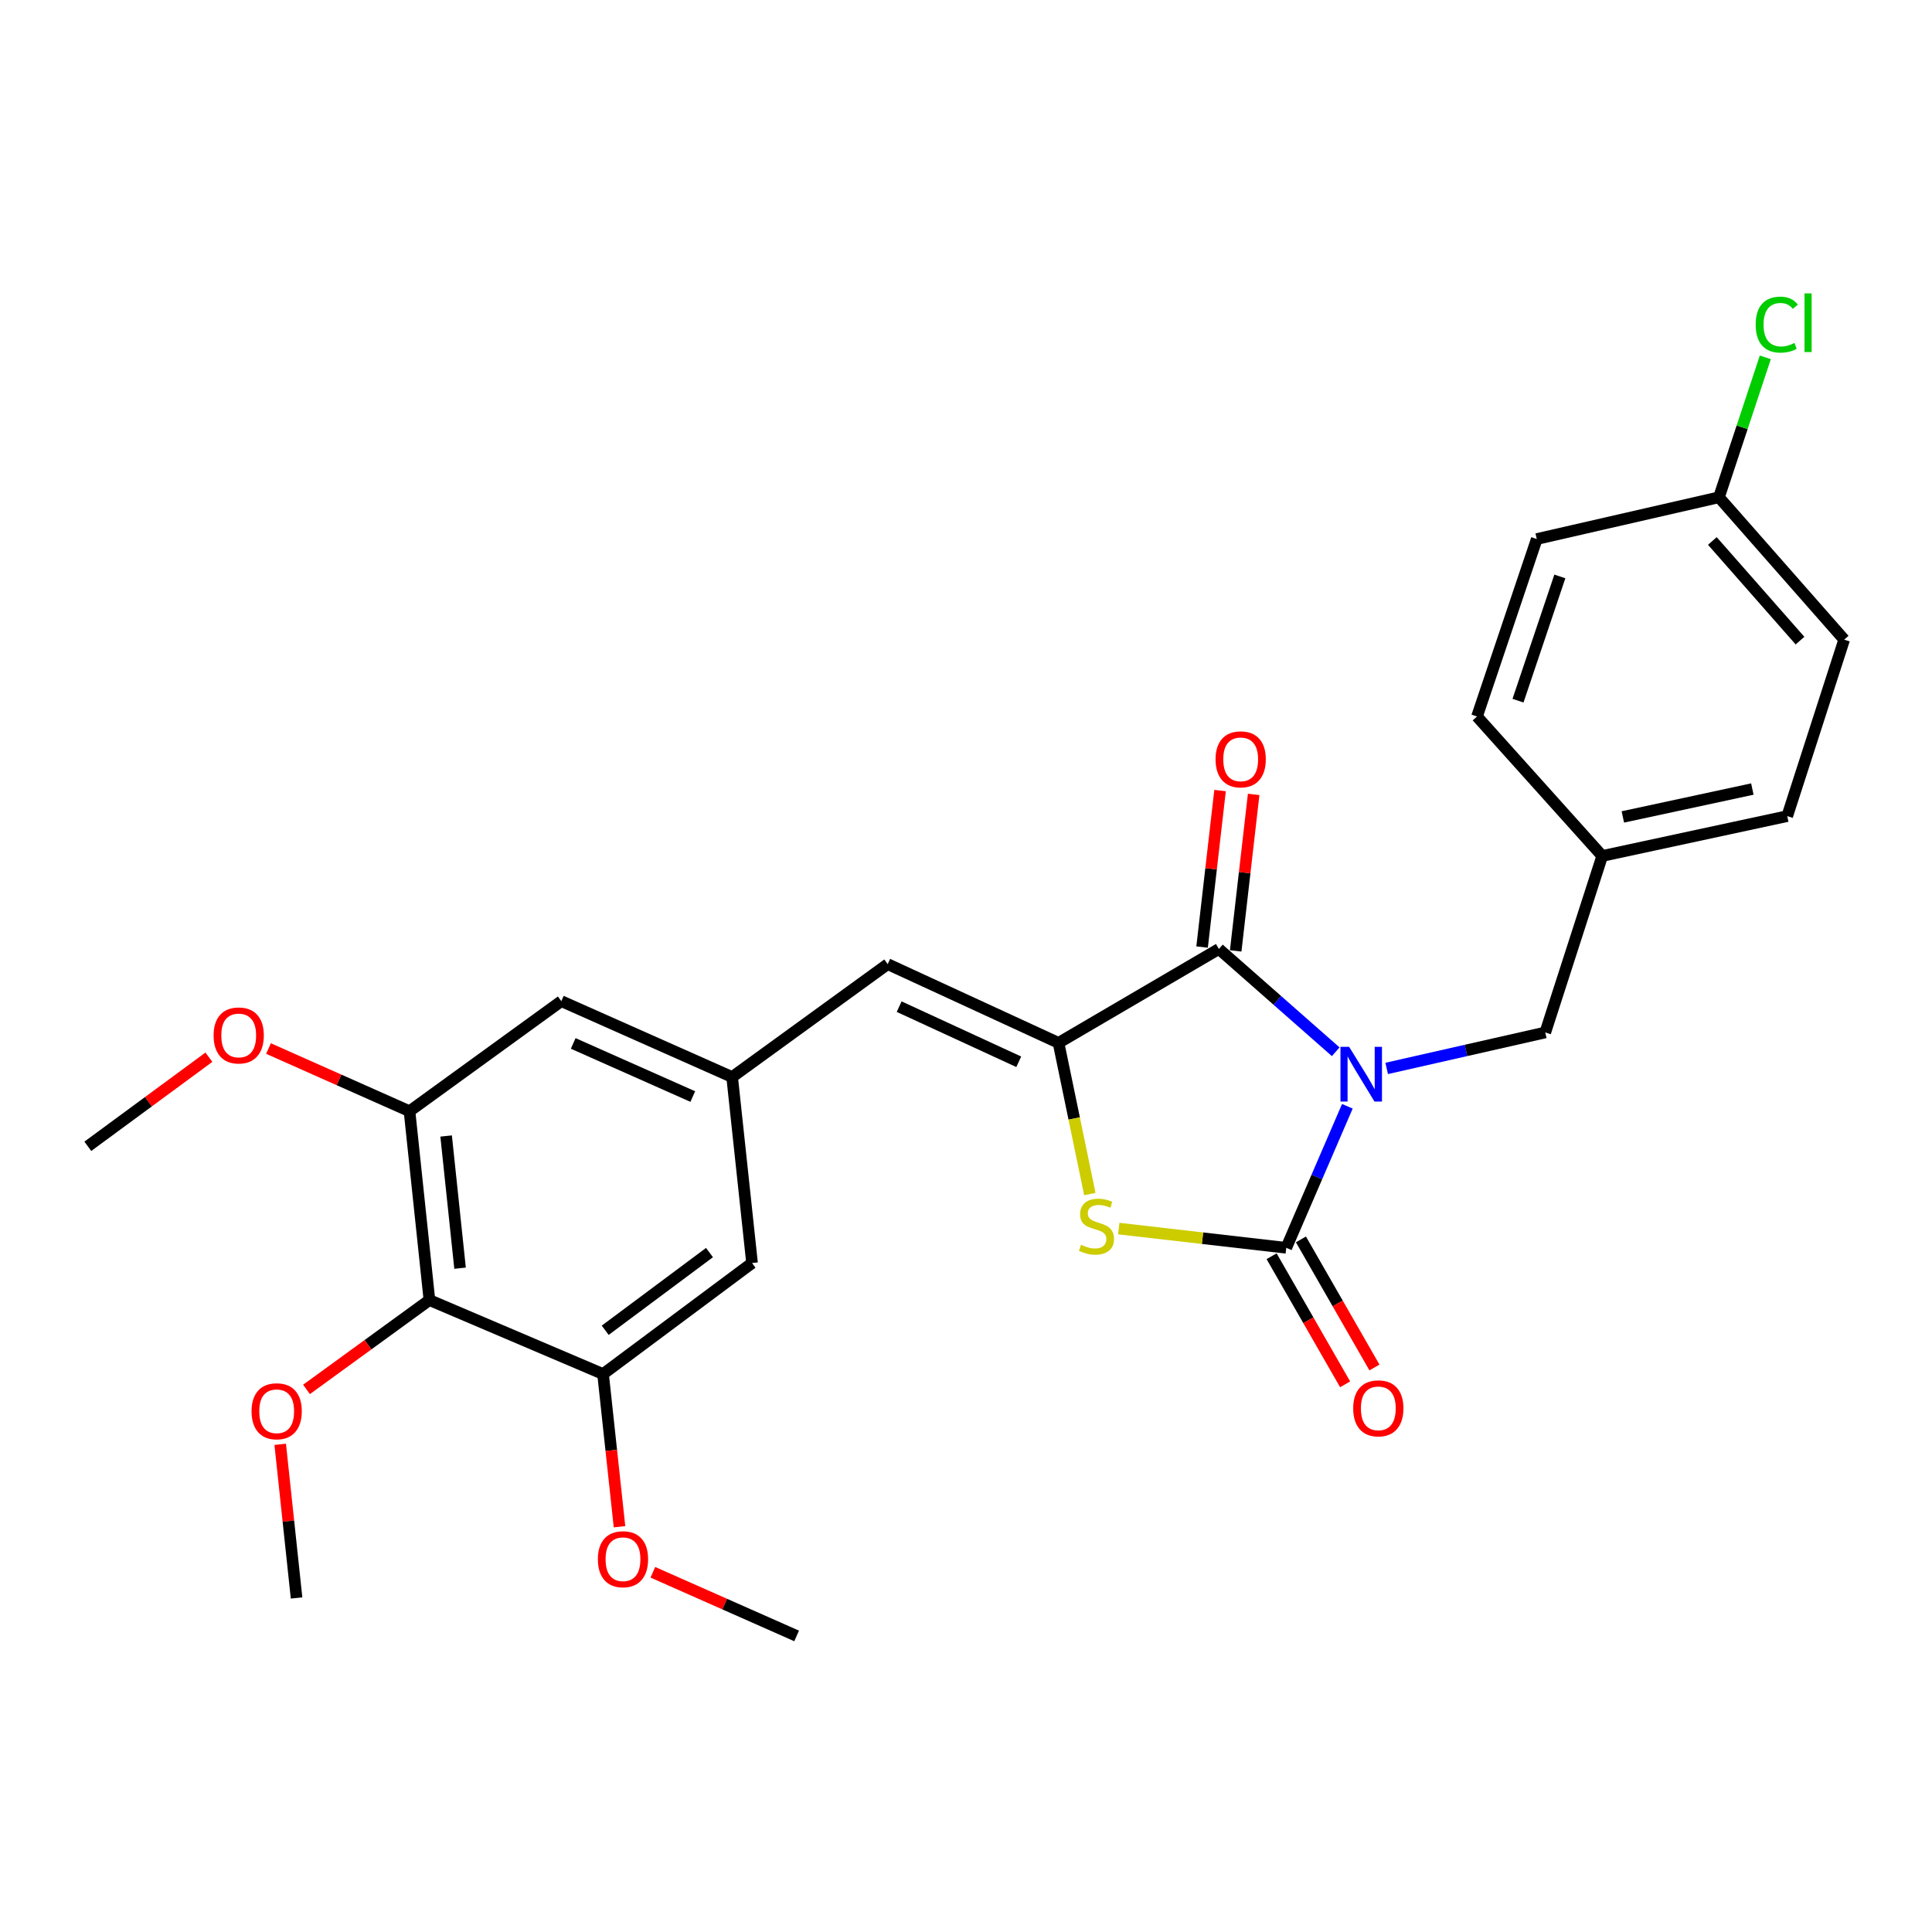 <?xml version='1.0' encoding='iso-8859-1'?>
<svg version='1.1' baseProfile='full'
              xmlns='http://www.w3.org/2000/svg'
                      xmlns:rdkit='http://www.rdkit.org/xml'
                      xmlns:xlink='http://www.w3.org/1999/xlink'
                  xml:space='preserve'
width='1000px' height='1000px' viewBox='0 0 1000 1000'>
<!-- END OF HEADER -->
<rect style='opacity:1.0;fill:#FFFFFF;stroke:none' width='1000' height='1000' x='0' y='0'> </rect>
<path class='bond-0' d='M 697.394,572.611 L 681.58,609.24' style='fill:none;fill-rule:evenodd;stroke:#0000FF;stroke-width:6px;stroke-linecap:butt;stroke-linejoin:miter;stroke-opacity:1' />
<path class='bond-0' d='M 681.58,609.24 L 665.767,645.869' style='fill:none;fill-rule:evenodd;stroke:#000000;stroke-width:6px;stroke-linecap:butt;stroke-linejoin:miter;stroke-opacity:1' />
<path class='bond-1' d='M 691.37,544.395 L 661.134,517.791' style='fill:none;fill-rule:evenodd;stroke:#0000FF;stroke-width:6px;stroke-linecap:butt;stroke-linejoin:miter;stroke-opacity:1' />
<path class='bond-1' d='M 661.134,517.791 L 630.898,491.187' style='fill:none;fill-rule:evenodd;stroke:#000000;stroke-width:6px;stroke-linecap:butt;stroke-linejoin:miter;stroke-opacity:1' />
<path class='bond-9' d='M 717.746,553.014 L 758.79,543.706' style='fill:none;fill-rule:evenodd;stroke:#0000FF;stroke-width:6px;stroke-linecap:butt;stroke-linejoin:miter;stroke-opacity:1' />
<path class='bond-9' d='M 758.79,543.706 L 799.835,534.398' style='fill:none;fill-rule:evenodd;stroke:#000000;stroke-width:6px;stroke-linecap:butt;stroke-linejoin:miter;stroke-opacity:1' />
<path class='bond-3' d='M 665.767,645.869 L 622.424,640.892' style='fill:none;fill-rule:evenodd;stroke:#000000;stroke-width:6px;stroke-linecap:butt;stroke-linejoin:miter;stroke-opacity:1' />
<path class='bond-3' d='M 622.424,640.892 L 579.082,635.916' style='fill:none;fill-rule:evenodd;stroke:#CCCC00;stroke-width:6px;stroke-linecap:butt;stroke-linejoin:miter;stroke-opacity:1' />
<path class='bond-10' d='M 658.177,650.225 L 677.203,683.373' style='fill:none;fill-rule:evenodd;stroke:#000000;stroke-width:6px;stroke-linecap:butt;stroke-linejoin:miter;stroke-opacity:1' />
<path class='bond-10' d='M 677.203,683.373 L 696.229,716.522' style='fill:none;fill-rule:evenodd;stroke:#FF0000;stroke-width:6px;stroke-linecap:butt;stroke-linejoin:miter;stroke-opacity:1' />
<path class='bond-10' d='M 673.356,641.512 L 692.383,674.661' style='fill:none;fill-rule:evenodd;stroke:#000000;stroke-width:6px;stroke-linecap:butt;stroke-linejoin:miter;stroke-opacity:1' />
<path class='bond-10' d='M 692.383,674.661 L 711.409,707.809' style='fill:none;fill-rule:evenodd;stroke:#FF0000;stroke-width:6px;stroke-linecap:butt;stroke-linejoin:miter;stroke-opacity:1' />
<path class='bond-2' d='M 630.898,491.187 L 547.888,539.795' style='fill:none;fill-rule:evenodd;stroke:#000000;stroke-width:6px;stroke-linecap:butt;stroke-linejoin:miter;stroke-opacity:1' />
<path class='bond-11' d='M 639.592,492.185 L 644.242,451.683' style='fill:none;fill-rule:evenodd;stroke:#000000;stroke-width:6px;stroke-linecap:butt;stroke-linejoin:miter;stroke-opacity:1' />
<path class='bond-11' d='M 644.242,451.683 L 648.893,411.18' style='fill:none;fill-rule:evenodd;stroke:#FF0000;stroke-width:6px;stroke-linecap:butt;stroke-linejoin:miter;stroke-opacity:1' />
<path class='bond-11' d='M 622.204,490.189 L 626.854,449.686' style='fill:none;fill-rule:evenodd;stroke:#000000;stroke-width:6px;stroke-linecap:butt;stroke-linejoin:miter;stroke-opacity:1' />
<path class='bond-11' d='M 626.854,449.686 L 631.505,409.184' style='fill:none;fill-rule:evenodd;stroke:#FF0000;stroke-width:6px;stroke-linecap:butt;stroke-linejoin:miter;stroke-opacity:1' />
<path class='bond-4' d='M 547.888,539.795 L 459.472,499.034' style='fill:none;fill-rule:evenodd;stroke:#000000;stroke-width:6px;stroke-linecap:butt;stroke-linejoin:miter;stroke-opacity:1' />
<path class='bond-4' d='M 527.298,549.575 L 465.407,521.042' style='fill:none;fill-rule:evenodd;stroke:#000000;stroke-width:6px;stroke-linecap:butt;stroke-linejoin:miter;stroke-opacity:1' />
<path class='bond-27' d='M 547.888,539.795 L 555.996,578.922' style='fill:none;fill-rule:evenodd;stroke:#000000;stroke-width:6px;stroke-linecap:butt;stroke-linejoin:miter;stroke-opacity:1' />
<path class='bond-27' d='M 555.996,578.922 L 564.103,618.049' style='fill:none;fill-rule:evenodd;stroke:#CCCC00;stroke-width:6px;stroke-linecap:butt;stroke-linejoin:miter;stroke-opacity:1' />
<path class='bond-8' d='M 459.472,499.034 L 378.952,557.472' style='fill:none;fill-rule:evenodd;stroke:#000000;stroke-width:6px;stroke-linecap:butt;stroke-linejoin:miter;stroke-opacity:1' />
<path class='bond-5' d='M 222.267,672.91 L 211.96,575.169' style='fill:none;fill-rule:evenodd;stroke:#000000;stroke-width:6px;stroke-linecap:butt;stroke-linejoin:miter;stroke-opacity:1' />
<path class='bond-5' d='M 238.127,656.413 L 230.912,587.994' style='fill:none;fill-rule:evenodd;stroke:#000000;stroke-width:6px;stroke-linecap:butt;stroke-linejoin:miter;stroke-opacity:1' />
<path class='bond-15' d='M 222.267,672.91 L 190.458,696.034' style='fill:none;fill-rule:evenodd;stroke:#000000;stroke-width:6px;stroke-linecap:butt;stroke-linejoin:miter;stroke-opacity:1' />
<path class='bond-15' d='M 190.458,696.034 L 158.649,719.158' style='fill:none;fill-rule:evenodd;stroke:#FF0000;stroke-width:6px;stroke-linecap:butt;stroke-linejoin:miter;stroke-opacity:1' />
<path class='bond-29' d='M 222.267,672.91 L 312.142,711.201' style='fill:none;fill-rule:evenodd;stroke:#000000;stroke-width:6px;stroke-linecap:butt;stroke-linejoin:miter;stroke-opacity:1' />
<path class='bond-6' d='M 312.142,711.201 L 389.259,653.745' style='fill:none;fill-rule:evenodd;stroke:#000000;stroke-width:6px;stroke-linecap:butt;stroke-linejoin:miter;stroke-opacity:1' />
<path class='bond-6' d='M 313.252,688.547 L 367.234,648.328' style='fill:none;fill-rule:evenodd;stroke:#000000;stroke-width:6px;stroke-linecap:butt;stroke-linejoin:miter;stroke-opacity:1' />
<path class='bond-16' d='M 312.142,711.201 L 316.399,750.72' style='fill:none;fill-rule:evenodd;stroke:#000000;stroke-width:6px;stroke-linecap:butt;stroke-linejoin:miter;stroke-opacity:1' />
<path class='bond-16' d='M 316.399,750.72 L 320.656,790.24' style='fill:none;fill-rule:evenodd;stroke:#FF0000;stroke-width:6px;stroke-linecap:butt;stroke-linejoin:miter;stroke-opacity:1' />
<path class='bond-7' d='M 211.96,575.169 L 290.536,518.189' style='fill:none;fill-rule:evenodd;stroke:#000000;stroke-width:6px;stroke-linecap:butt;stroke-linejoin:miter;stroke-opacity:1' />
<path class='bond-17' d='M 211.96,575.169 L 175.466,558.945' style='fill:none;fill-rule:evenodd;stroke:#000000;stroke-width:6px;stroke-linecap:butt;stroke-linejoin:miter;stroke-opacity:1' />
<path class='bond-17' d='M 175.466,558.945 L 138.973,542.721' style='fill:none;fill-rule:evenodd;stroke:#FF0000;stroke-width:6px;stroke-linecap:butt;stroke-linejoin:miter;stroke-opacity:1' />
<path class='bond-12' d='M 378.952,557.472 L 389.259,653.745' style='fill:none;fill-rule:evenodd;stroke:#000000;stroke-width:6px;stroke-linecap:butt;stroke-linejoin:miter;stroke-opacity:1' />
<path class='bond-13' d='M 378.952,557.472 L 290.536,518.189' style='fill:none;fill-rule:evenodd;stroke:#000000;stroke-width:6px;stroke-linecap:butt;stroke-linejoin:miter;stroke-opacity:1' />
<path class='bond-13' d='M 358.583,567.574 L 296.692,540.076' style='fill:none;fill-rule:evenodd;stroke:#000000;stroke-width:6px;stroke-linecap:butt;stroke-linejoin:miter;stroke-opacity:1' />
<path class='bond-14' d='M 799.835,534.398 L 829.306,443.046' style='fill:none;fill-rule:evenodd;stroke:#000000;stroke-width:6px;stroke-linecap:butt;stroke-linejoin:miter;stroke-opacity:1' />
<path class='bond-20' d='M 829.306,443.046 L 764.49,370.858' style='fill:none;fill-rule:evenodd;stroke:#000000;stroke-width:6px;stroke-linecap:butt;stroke-linejoin:miter;stroke-opacity:1' />
<path class='bond-21' d='M 829.306,443.046 L 925.064,422.422' style='fill:none;fill-rule:evenodd;stroke:#000000;stroke-width:6px;stroke-linecap:butt;stroke-linejoin:miter;stroke-opacity:1' />
<path class='bond-21' d='M 839.985,422.842 L 907.015,408.406' style='fill:none;fill-rule:evenodd;stroke:#000000;stroke-width:6px;stroke-linecap:butt;stroke-linejoin:miter;stroke-opacity:1' />
<path class='bond-24' d='M 145.035,747.577 L 149.269,787.341' style='fill:none;fill-rule:evenodd;stroke:#FF0000;stroke-width:6px;stroke-linecap:butt;stroke-linejoin:miter;stroke-opacity:1' />
<path class='bond-24' d='M 149.269,787.341 L 153.502,827.105' style='fill:none;fill-rule:evenodd;stroke:#000000;stroke-width:6px;stroke-linecap:butt;stroke-linejoin:miter;stroke-opacity:1' />
<path class='bond-25' d='M 337.915,813.811 L 375.124,830.284' style='fill:none;fill-rule:evenodd;stroke:#FF0000;stroke-width:6px;stroke-linecap:butt;stroke-linejoin:miter;stroke-opacity:1' />
<path class='bond-25' d='M 375.124,830.284 L 412.333,846.757' style='fill:none;fill-rule:evenodd;stroke:#000000;stroke-width:6px;stroke-linecap:butt;stroke-linejoin:miter;stroke-opacity:1' />
<path class='bond-26' d='M 108.13,547.213 L 76.792,570.268' style='fill:none;fill-rule:evenodd;stroke:#FF0000;stroke-width:6px;stroke-linecap:butt;stroke-linejoin:miter;stroke-opacity:1' />
<path class='bond-26' d='M 76.792,570.268 L 45.455,593.323' style='fill:none;fill-rule:evenodd;stroke:#000000;stroke-width:6px;stroke-linecap:butt;stroke-linejoin:miter;stroke-opacity:1' />
<path class='bond-18' d='M 889.728,257.394 L 954.545,331.079' style='fill:none;fill-rule:evenodd;stroke:#000000;stroke-width:6px;stroke-linecap:butt;stroke-linejoin:miter;stroke-opacity:1' />
<path class='bond-18' d='M 886.309,280.007 L 931.681,331.587' style='fill:none;fill-rule:evenodd;stroke:#000000;stroke-width:6px;stroke-linecap:butt;stroke-linejoin:miter;stroke-opacity:1' />
<path class='bond-19' d='M 889.728,257.394 L 901.725,221.179' style='fill:none;fill-rule:evenodd;stroke:#000000;stroke-width:6px;stroke-linecap:butt;stroke-linejoin:miter;stroke-opacity:1' />
<path class='bond-19' d='M 901.725,221.179 L 913.722,184.963' style='fill:none;fill-rule:evenodd;stroke:#00CC00;stroke-width:6px;stroke-linecap:butt;stroke-linejoin:miter;stroke-opacity:1' />
<path class='bond-28' d='M 889.728,257.394 L 795.43,279' style='fill:none;fill-rule:evenodd;stroke:#000000;stroke-width:6px;stroke-linecap:butt;stroke-linejoin:miter;stroke-opacity:1' />
<path class='bond-22' d='M 764.49,370.858 L 795.43,279' style='fill:none;fill-rule:evenodd;stroke:#000000;stroke-width:6px;stroke-linecap:butt;stroke-linejoin:miter;stroke-opacity:1' />
<path class='bond-22' d='M 785.717,362.666 L 807.375,298.366' style='fill:none;fill-rule:evenodd;stroke:#000000;stroke-width:6px;stroke-linecap:butt;stroke-linejoin:miter;stroke-opacity:1' />
<path class='bond-23' d='M 925.064,422.422 L 954.545,331.079' style='fill:none;fill-rule:evenodd;stroke:#000000;stroke-width:6px;stroke-linecap:butt;stroke-linejoin:miter;stroke-opacity:1' />
<path  class='atom-0' d='M 698.303 541.844
L 707.583 556.844
Q 708.503 558.324, 709.983 561.004
Q 711.463 563.684, 711.543 563.844
L 711.543 541.844
L 715.303 541.844
L 715.303 570.164
L 711.423 570.164
L 701.463 553.764
Q 700.303 551.844, 699.063 549.644
Q 697.863 547.444, 697.503 546.764
L 697.503 570.164
L 693.823 570.164
L 693.823 541.844
L 698.303 541.844
' fill='#0000FF'/>
<path  class='atom-4' d='M 559.53 644.309
Q 559.85 644.429, 561.17 644.989
Q 562.49 645.549, 563.93 645.909
Q 565.41 646.229, 566.85 646.229
Q 569.53 646.229, 571.09 644.949
Q 572.65 643.629, 572.65 641.349
Q 572.65 639.789, 571.85 638.829
Q 571.09 637.869, 569.89 637.349
Q 568.69 636.829, 566.69 636.229
Q 564.17 635.469, 562.65 634.749
Q 561.17 634.029, 560.09 632.509
Q 559.05 630.989, 559.05 628.429
Q 559.05 624.869, 561.45 622.669
Q 563.89 620.469, 568.69 620.469
Q 571.97 620.469, 575.69 622.029
L 574.77 625.109
Q 571.37 623.709, 568.81 623.709
Q 566.05 623.709, 564.53 624.869
Q 563.01 625.989, 563.05 627.949
Q 563.05 629.469, 563.81 630.389
Q 564.61 631.309, 565.73 631.829
Q 566.89 632.349, 568.81 632.949
Q 571.37 633.749, 572.89 634.549
Q 574.41 635.349, 575.49 636.989
Q 576.61 638.589, 576.61 641.349
Q 576.61 645.269, 573.97 647.389
Q 571.37 649.469, 567.01 649.469
Q 564.49 649.469, 562.57 648.909
Q 560.69 648.389, 558.45 647.469
L 559.53 644.309
' fill='#CCCC00'/>
<path  class='atom-11' d='M 700.412 728.958
Q 700.412 722.158, 703.772 718.358
Q 707.132 714.558, 713.412 714.558
Q 719.692 714.558, 723.052 718.358
Q 726.412 722.158, 726.412 728.958
Q 726.412 735.838, 723.012 739.758
Q 719.612 743.638, 713.412 743.638
Q 707.172 743.638, 703.772 739.758
Q 700.412 735.878, 700.412 728.958
M 713.412 740.438
Q 717.732 740.438, 720.052 737.558
Q 722.412 734.638, 722.412 728.958
Q 722.412 723.398, 720.052 720.598
Q 717.732 717.758, 713.412 717.758
Q 709.092 717.758, 706.732 720.558
Q 704.412 723.358, 704.412 728.958
Q 704.412 734.678, 706.732 737.558
Q 709.092 740.438, 713.412 740.438
' fill='#FF0000'/>
<path  class='atom-12' d='M 629.177 393.03
Q 629.177 386.23, 632.537 382.43
Q 635.897 378.63, 642.177 378.63
Q 648.457 378.63, 651.817 382.43
Q 655.177 386.23, 655.177 393.03
Q 655.177 399.91, 651.777 403.83
Q 648.377 407.71, 642.177 407.71
Q 635.937 407.71, 632.537 403.83
Q 629.177 399.95, 629.177 393.03
M 642.177 404.51
Q 646.497 404.51, 648.817 401.63
Q 651.177 398.71, 651.177 393.03
Q 651.177 387.47, 648.817 384.67
Q 646.497 381.83, 642.177 381.83
Q 637.857 381.83, 635.497 384.63
Q 633.177 387.43, 633.177 393.03
Q 633.177 398.75, 635.497 401.63
Q 637.857 404.51, 642.177 404.51
' fill='#FF0000'/>
<path  class='atom-16' d='M 130.205 730.465
Q 130.205 723.665, 133.565 719.865
Q 136.925 716.065, 143.205 716.065
Q 149.485 716.065, 152.845 719.865
Q 156.205 723.665, 156.205 730.465
Q 156.205 737.345, 152.805 741.265
Q 149.405 745.145, 143.205 745.145
Q 136.965 745.145, 133.565 741.265
Q 130.205 737.385, 130.205 730.465
M 143.205 741.945
Q 147.525 741.945, 149.845 739.065
Q 152.205 736.145, 152.205 730.465
Q 152.205 724.905, 149.845 722.105
Q 147.525 719.265, 143.205 719.265
Q 138.885 719.265, 136.525 722.065
Q 134.205 724.865, 134.205 730.465
Q 134.205 736.185, 136.525 739.065
Q 138.885 741.945, 143.205 741.945
' fill='#FF0000'/>
<path  class='atom-17' d='M 309.458 807.048
Q 309.458 800.248, 312.818 796.448
Q 316.178 792.648, 322.458 792.648
Q 328.738 792.648, 332.098 796.448
Q 335.458 800.248, 335.458 807.048
Q 335.458 813.928, 332.058 817.848
Q 328.658 821.728, 322.458 821.728
Q 316.218 821.728, 312.818 817.848
Q 309.458 813.968, 309.458 807.048
M 322.458 818.528
Q 326.778 818.528, 329.098 815.648
Q 331.458 812.728, 331.458 807.048
Q 331.458 801.488, 329.098 798.688
Q 326.778 795.848, 322.458 795.848
Q 318.138 795.848, 315.778 798.648
Q 313.458 801.448, 313.458 807.048
Q 313.458 812.768, 315.778 815.648
Q 318.138 818.528, 322.458 818.528
' fill='#FF0000'/>
<path  class='atom-18' d='M 110.554 535.946
Q 110.554 529.146, 113.914 525.346
Q 117.274 521.546, 123.554 521.546
Q 129.834 521.546, 133.194 525.346
Q 136.554 529.146, 136.554 535.946
Q 136.554 542.826, 133.154 546.746
Q 129.754 550.626, 123.554 550.626
Q 117.314 550.626, 113.914 546.746
Q 110.554 542.866, 110.554 535.946
M 123.554 547.426
Q 127.874 547.426, 130.194 544.546
Q 132.554 541.626, 132.554 535.946
Q 132.554 530.386, 130.194 527.586
Q 127.874 524.746, 123.554 524.746
Q 119.234 524.746, 116.874 527.546
Q 114.554 530.346, 114.554 535.946
Q 114.554 541.666, 116.874 544.546
Q 119.234 547.426, 123.554 547.426
' fill='#FF0000'/>
<path  class='atom-20' d='M 908.737 168.023
Q 908.737 160.983, 912.017 157.303
Q 915.337 153.583, 921.617 153.583
Q 927.457 153.583, 930.577 157.703
L 927.937 159.863
Q 925.657 156.863, 921.617 156.863
Q 917.337 156.863, 915.057 159.743
Q 912.817 162.583, 912.817 168.023
Q 912.817 173.623, 915.137 176.503
Q 917.497 179.383, 922.057 179.383
Q 925.177 179.383, 928.817 177.503
L 929.937 180.503
Q 928.457 181.463, 926.217 182.023
Q 923.977 182.583, 921.497 182.583
Q 915.337 182.583, 912.017 178.823
Q 908.737 175.063, 908.737 168.023
' fill='#00CC00'/>
<path  class='atom-20' d='M 934.017 151.863
L 937.697 151.863
L 937.697 182.223
L 934.017 182.223
L 934.017 151.863
' fill='#00CC00'/>
</svg>
